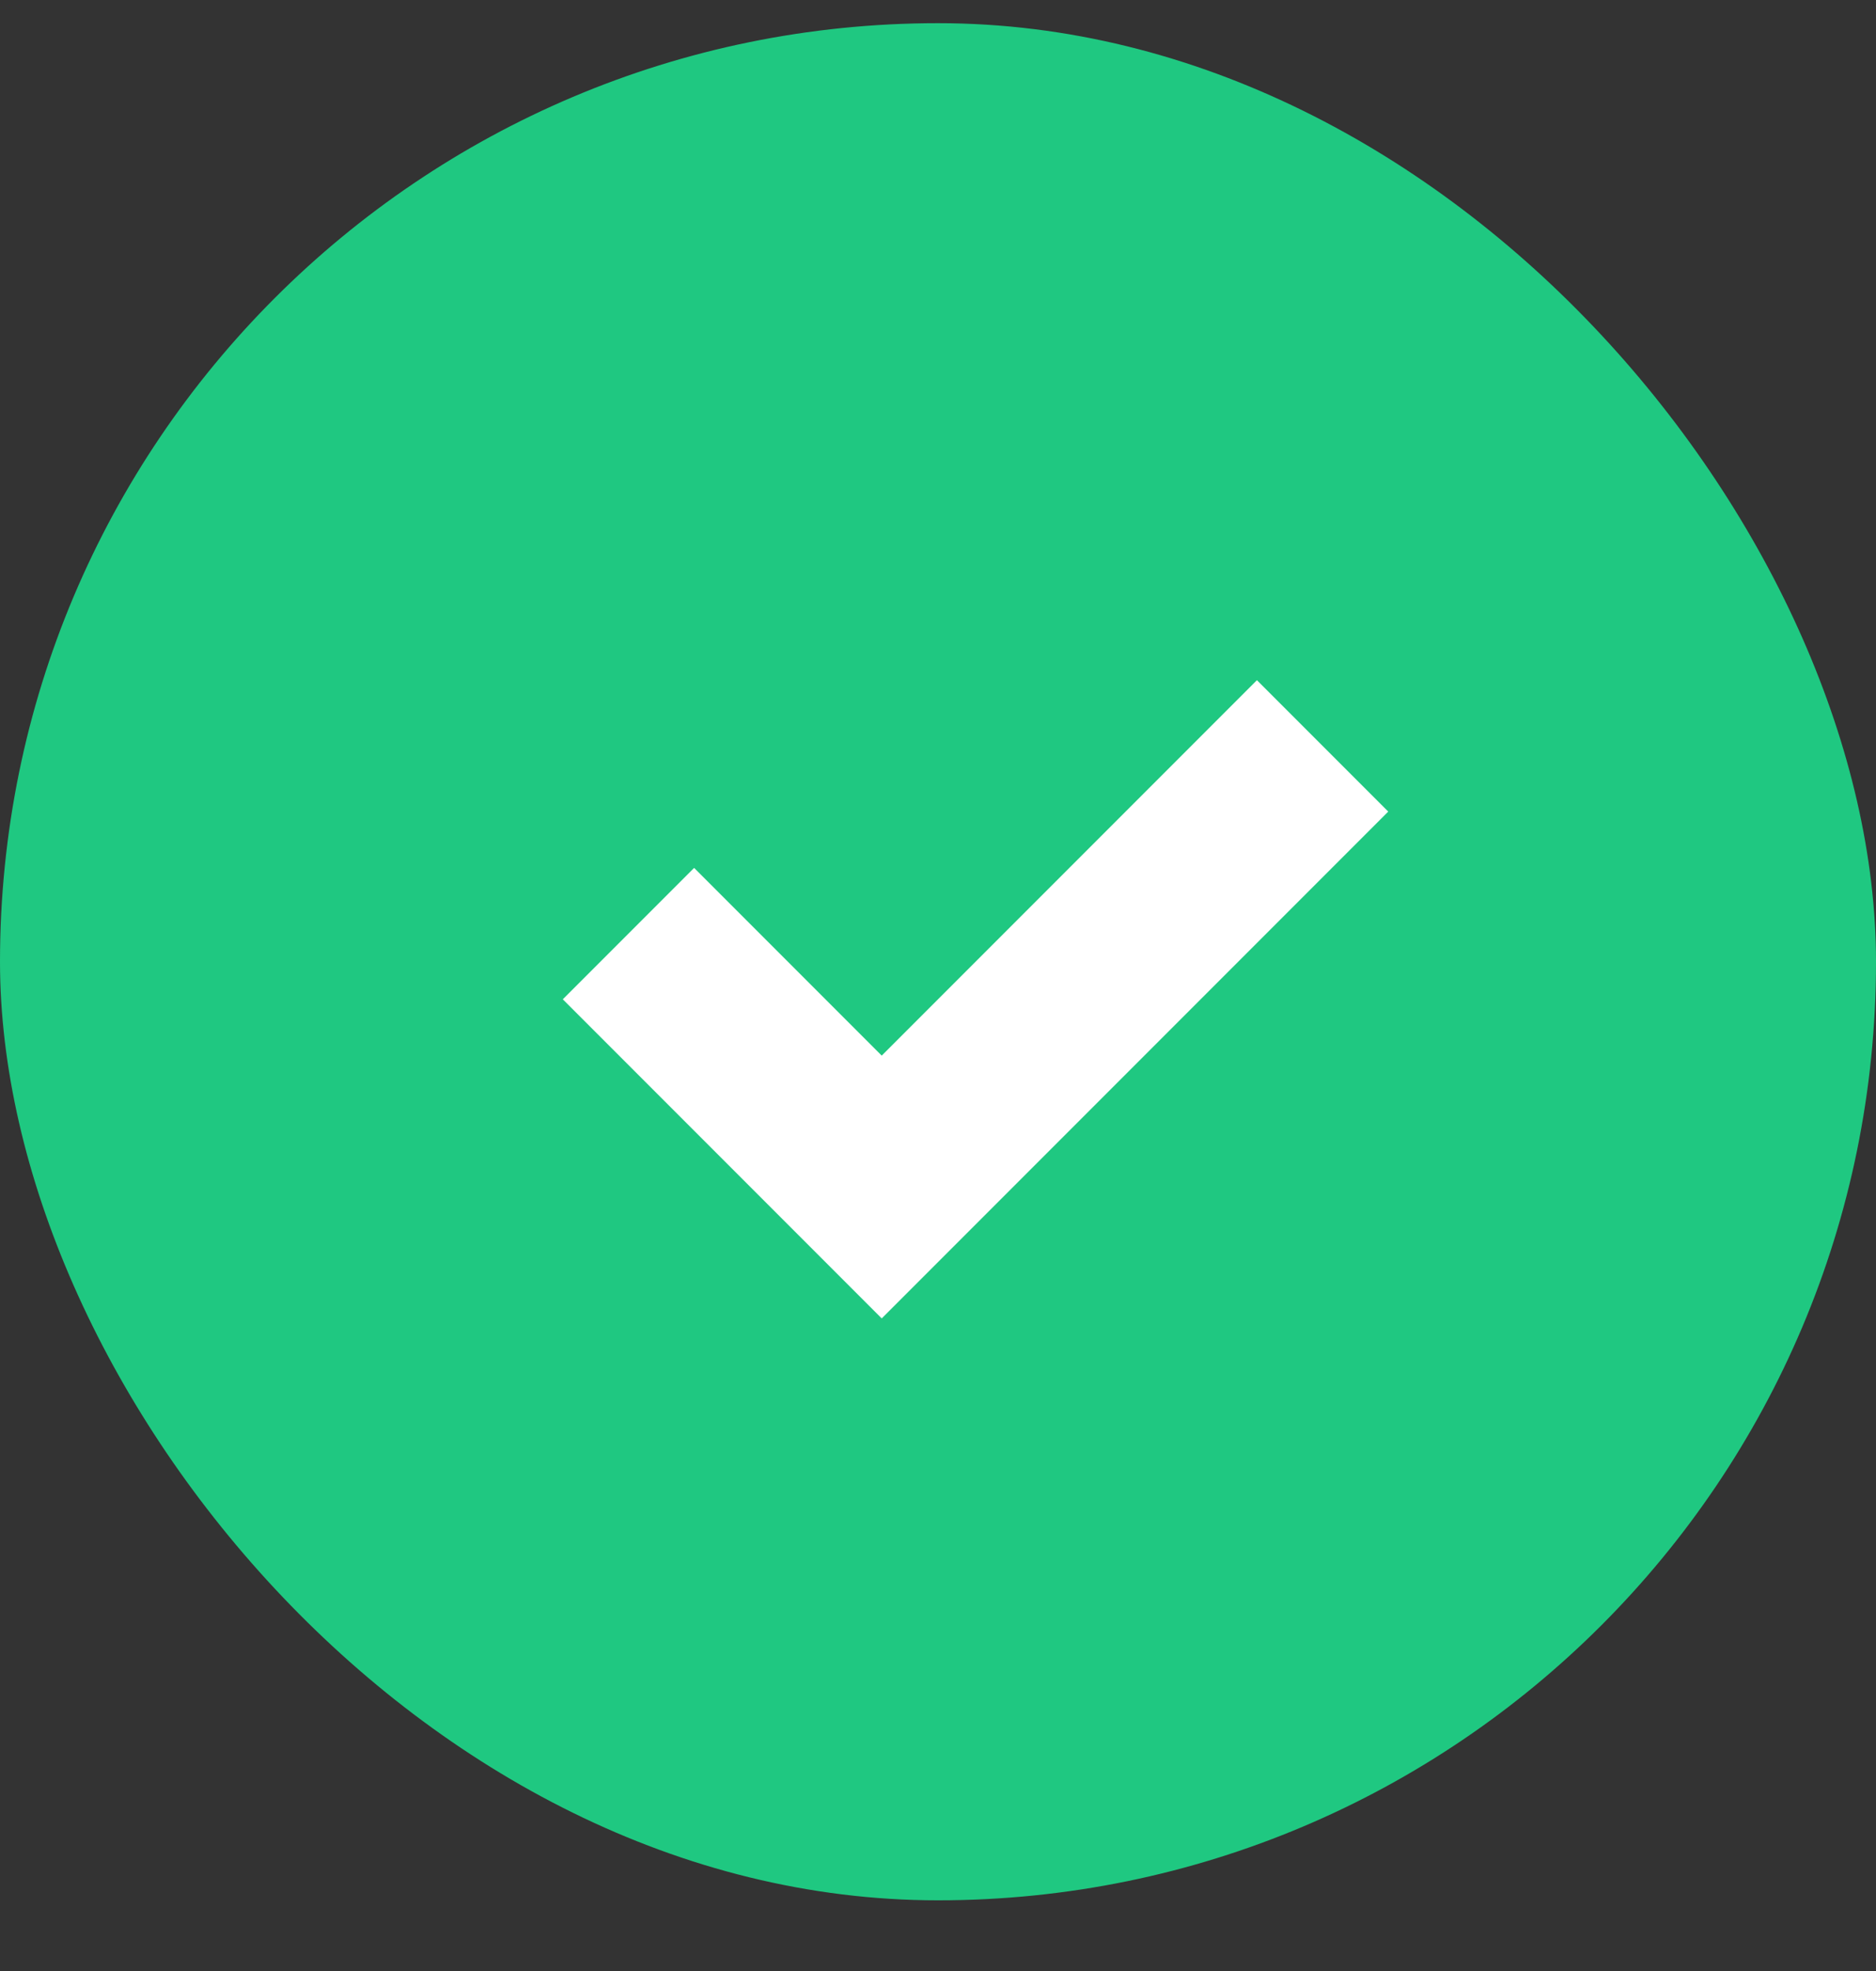 <svg width="20" height="21" viewBox="0 0 20 21" fill="none" xmlns="http://www.w3.org/2000/svg">
<rect x="0" y="0" width="20" height="21" fill="#333333" stroke="none"/>
<rect y="0.247" width="20" height="20" rx="10" fill="#1FC881"/>
<path d="M14.8 8.647L13.4 7.247L9.4 11.247L7.4 9.247L6 10.647L9.4 14.047L14.8 8.647Z" fill="white"/>
</svg>
